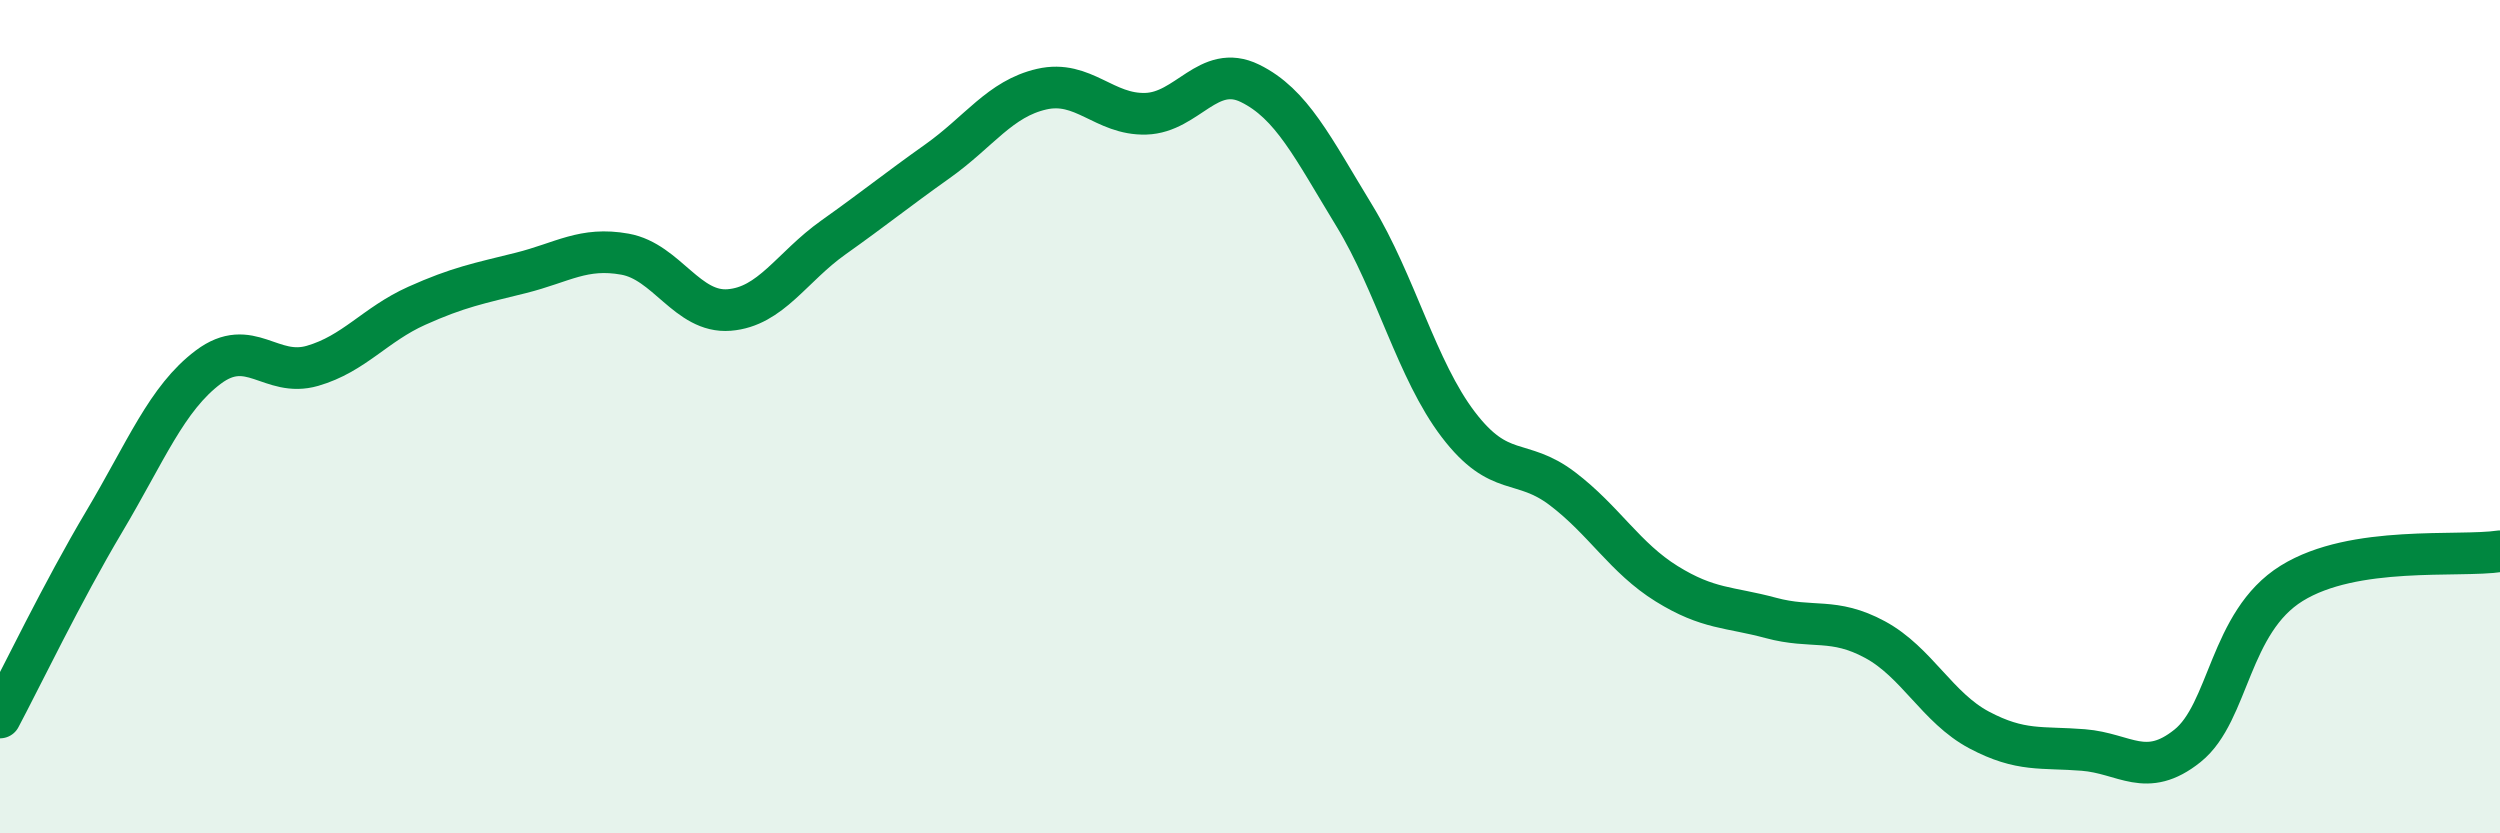 
    <svg width="60" height="20" viewBox="0 0 60 20" xmlns="http://www.w3.org/2000/svg">
      <path
        d="M 0,17.22 C 0.5,16.28 1.5,14.2 2.5,12.52 C 3.5,10.84 4,9.56 5,8.81 C 6,8.06 6.5,9.07 7.5,8.78 C 8.5,8.49 9,7.79 10,7.34 C 11,6.89 11.5,6.8 12.5,6.55 C 13.5,6.3 14,5.92 15,6.1 C 16,6.28 16.5,7.52 17.5,7.44 C 18.5,7.36 19,6.41 20,5.7 C 21,4.99 21.5,4.58 22.5,3.87 C 23.5,3.16 24,2.37 25,2.14 C 26,1.91 26.5,2.76 27.5,2.73 C 28.5,2.7 29,1.51 30,2 C 31,2.49 31.5,3.53 32.5,5.17 C 33.5,6.81 34,8.88 35,10.19 C 36,11.5 36.5,10.97 37.5,11.73 C 38.5,12.49 39,13.39 40,14.01 C 41,14.63 41.5,14.56 42.5,14.83 C 43.5,15.1 44,14.81 45,15.35 C 46,15.89 46.5,16.99 47.5,17.52 C 48.5,18.05 49,17.92 50,18 C 51,18.08 51.5,18.7 52.5,17.9 C 53.5,17.1 53.5,14.93 55,14 C 56.5,13.07 59,13.38 60,13.23L60 20L0 20Z"
        fill="#008740"
        opacity="0.1"
        stroke-linecap="round"
        stroke-linejoin="round"
      />
      <path
        d="M 0,17.22 C 0.5,16.28 1.5,14.2 2.5,12.52 C 3.5,10.84 4,9.56 5,8.81 C 6,8.06 6.5,9.07 7.5,8.78 C 8.5,8.49 9,7.79 10,7.34 C 11,6.89 11.5,6.8 12.5,6.55 C 13.5,6.3 14,5.92 15,6.1 C 16,6.28 16.5,7.52 17.5,7.44 C 18.5,7.36 19,6.41 20,5.7 C 21,4.99 21.5,4.58 22.5,3.87 C 23.5,3.16 24,2.37 25,2.14 C 26,1.91 26.5,2.76 27.5,2.73 C 28.5,2.7 29,1.51 30,2 C 31,2.49 31.5,3.53 32.5,5.17 C 33.5,6.81 34,8.88 35,10.19 C 36,11.5 36.5,10.97 37.5,11.73 C 38.5,12.49 39,13.39 40,14.01 C 41,14.63 41.5,14.56 42.5,14.83 C 43.5,15.1 44,14.81 45,15.35 C 46,15.89 46.5,16.99 47.5,17.52 C 48.5,18.05 49,17.92 50,18 C 51,18.08 51.5,18.7 52.5,17.9 C 53.5,17.1 53.5,14.93 55,14 C 56.5,13.07 59,13.38 60,13.23"
        stroke="#008740"
        stroke-width="1"
        fill="none"
        stroke-linecap="round"
        stroke-linejoin="round"
      />
    </svg>
  